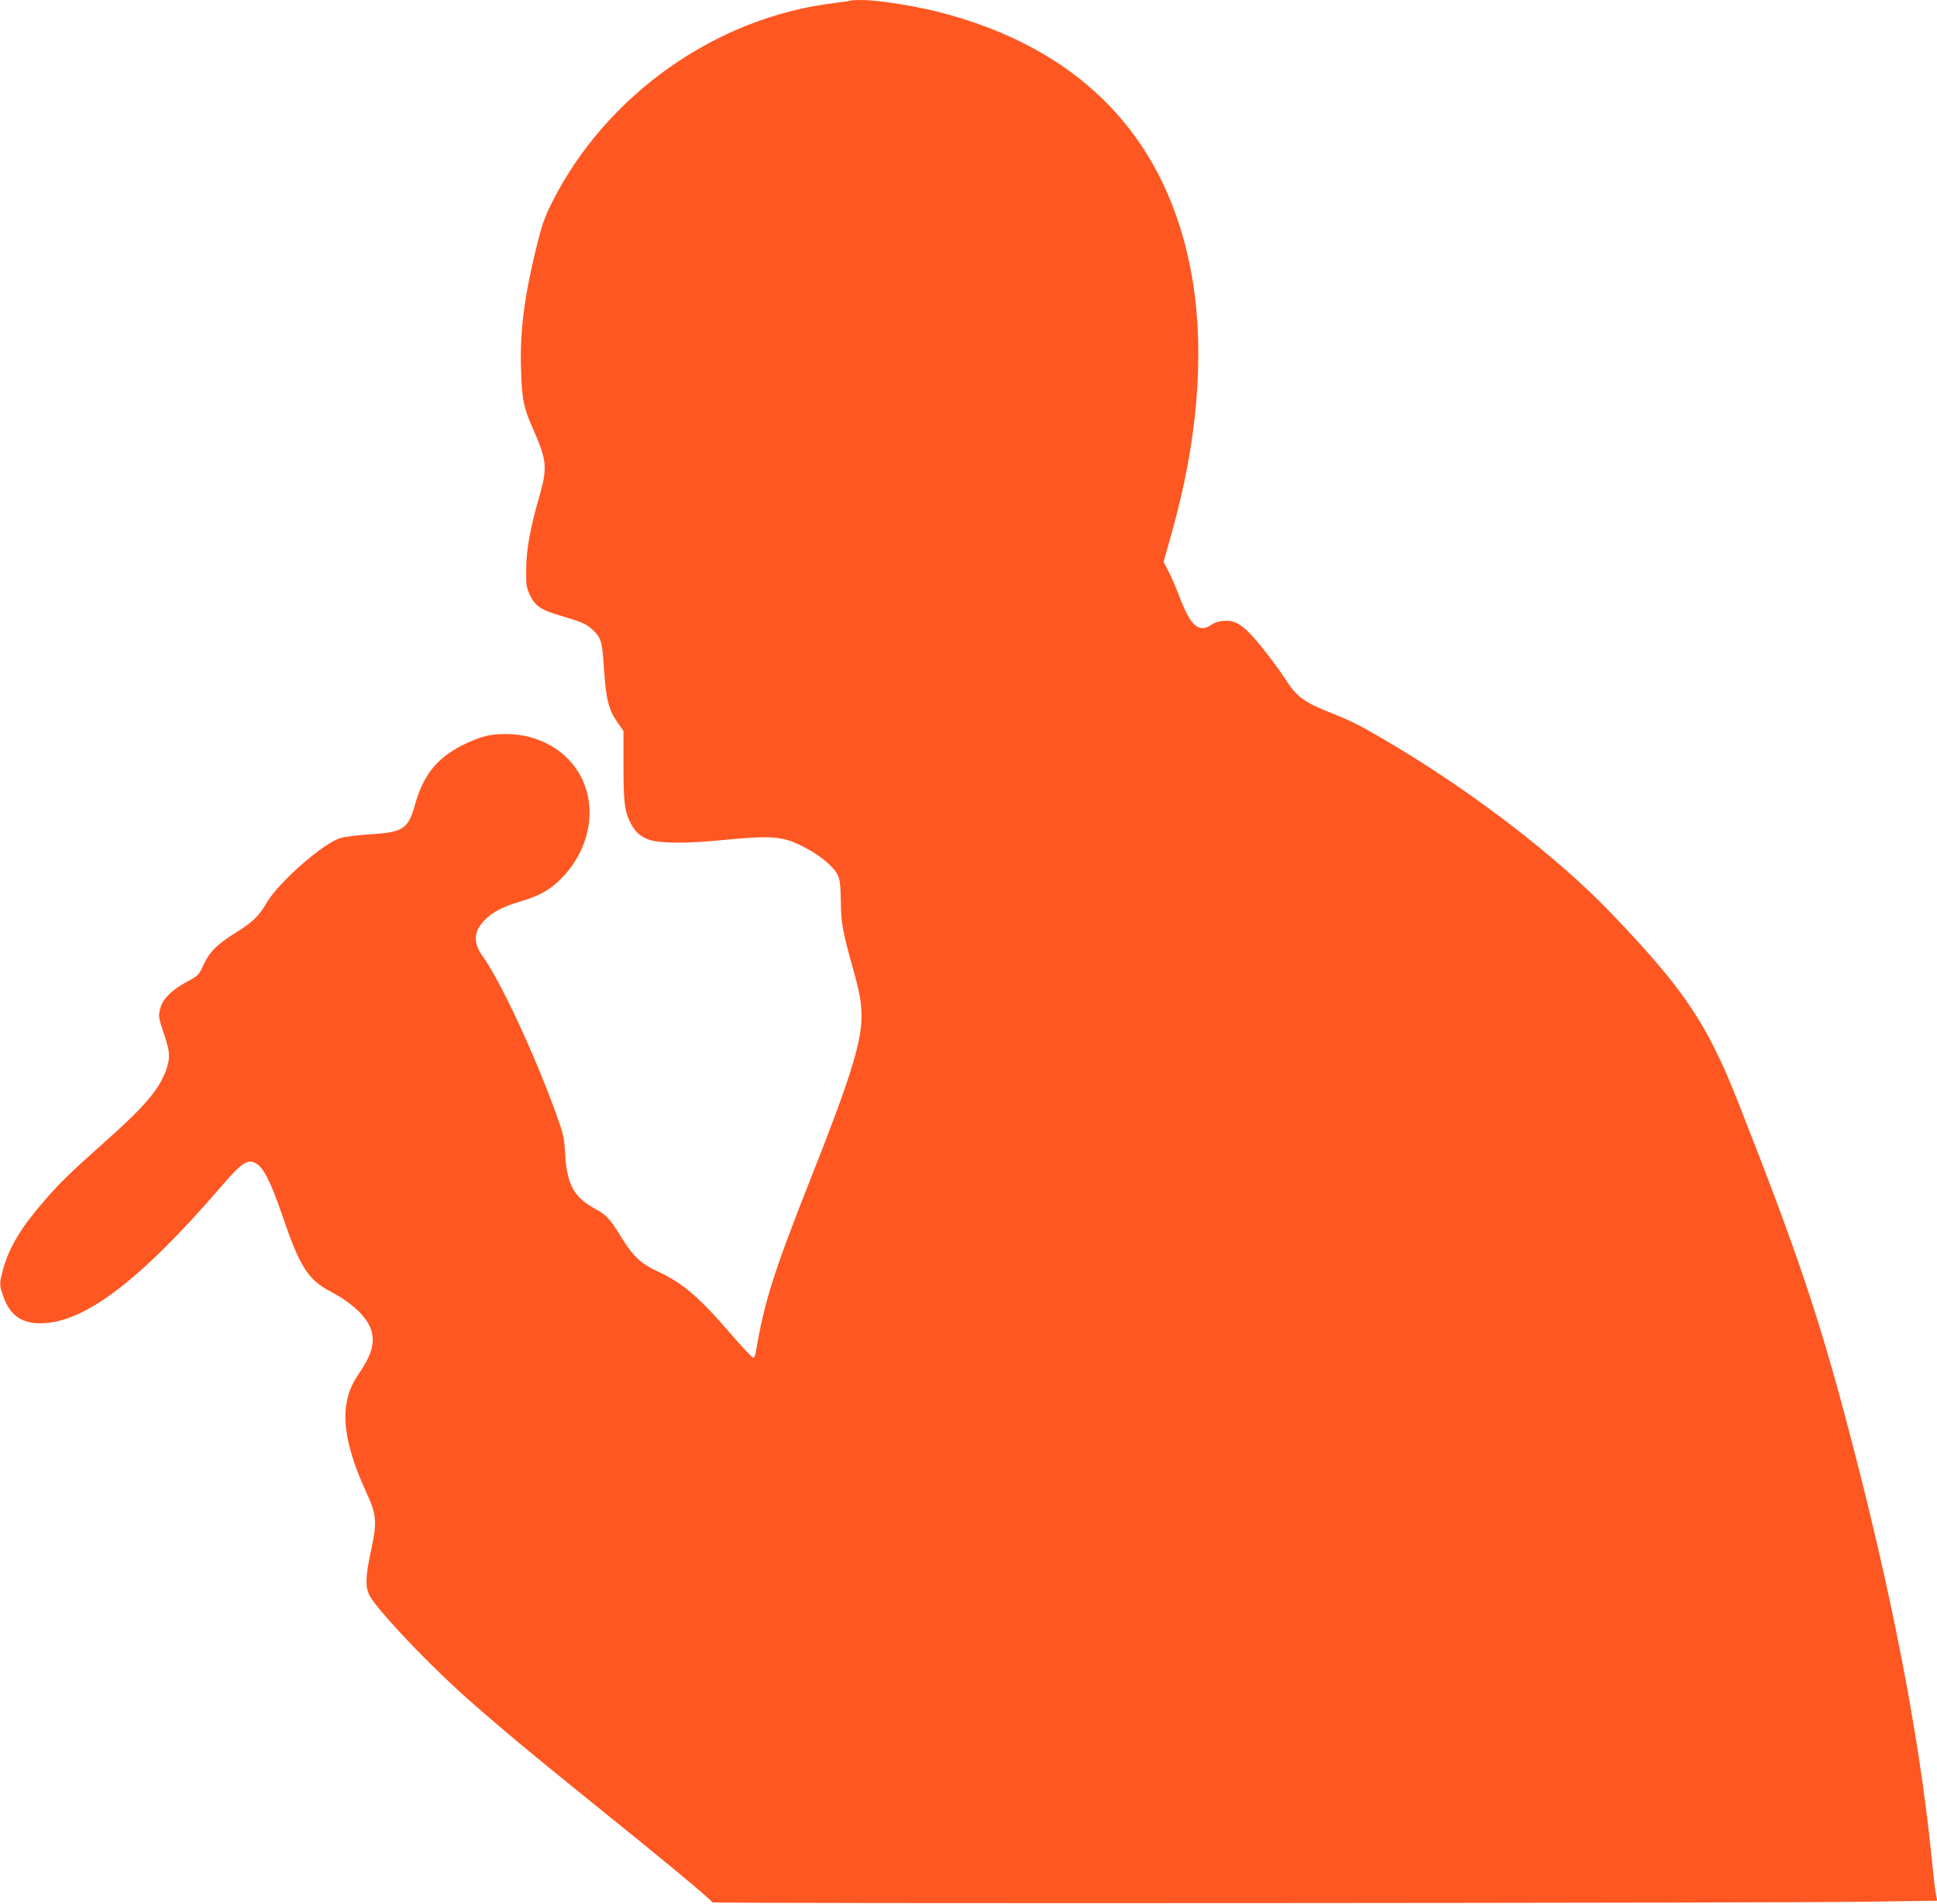 <?xml version="1.0" standalone="no"?>
<!DOCTYPE svg PUBLIC "-//W3C//DTD SVG 20010904//EN"
 "http://www.w3.org/TR/2001/REC-SVG-20010904/DTD/svg10.dtd">
<svg version="1.0" xmlns="http://www.w3.org/2000/svg"
 width="1280pt" height="1258pt" viewBox="0 0 1280 1258"
 preserveAspectRatio="xMidYMid meet">
<g transform="translate(0,1258) scale(0.1,-0.1)"
fill="#ff5722" stroke="none">
<path d="M5619 12576 c-2 -2 -49 -9 -104 -16 -780 -92 -1508 -605 -1866 -1315
-51 -101 -67 -148 -104 -297 -81 -330 -110 -557 -102 -808 6 -202 17 -255 82
-400 89 -201 93 -252 39 -440 -60 -208 -86 -351 -87 -480 -1 -105 1 -120 25
-172 33 -70 71 -97 193 -133 142 -42 175 -55 211 -87 66 -58 73 -81 84 -253
14 -209 30 -280 86 -361 l44 -64 0 -224 c0 -248 7 -306 48 -386 29 -58 70 -93
131 -111 76 -22 249 -22 480 1 275 27 368 25 466 -15 84 -33 188 -99 238 -149
64 -64 71 -86 73 -236 2 -147 12 -204 74 -425 54 -194 63 -246 63 -350 -1
-164 -81 -419 -325 -1034 -258 -653 -317 -839 -373 -1173 -3 -21 -11 -38 -18
-38 -7 0 -73 70 -147 156 -214 248 -319 338 -487 415 -106 49 -159 99 -230
213 -82 134 -104 158 -183 201 -139 76 -185 162 -196 368 -6 105 -10 123 -66
277 -145 396 -365 866 -479 1023 -64 89 -60 165 16 240 52 53 123 89 247 125
120 36 193 79 268 159 176 187 225 445 124 652 -88 178 -280 291 -499 291
-106 0 -156 -12 -261 -60 -188 -87 -285 -202 -342 -408 -44 -158 -79 -181
-291 -194 -80 -5 -170 -16 -198 -24 -113 -31 -411 -292 -491 -429 -52 -89 -94
-129 -207 -199 -122 -76 -171 -126 -210 -211 -32 -69 -34 -71 -114 -114 -93
-50 -155 -111 -170 -167 -16 -56 -14 -66 19 -165 42 -125 45 -156 25 -225 -38
-133 -137 -254 -394 -482 -243 -216 -320 -291 -421 -409 -152 -175 -230 -305
-270 -451 -24 -87 -24 -100 -3 -164 43 -133 120 -192 252 -191 285 0 657 282
1193 904 131 152 169 179 219 158 56 -23 103 -113 186 -354 113 -332 169 -420
313 -496 157 -82 258 -182 278 -275 17 -81 -7 -154 -93 -280 -125 -183 -109
-416 55 -773 70 -151 73 -194 31 -389 -35 -164 -38 -230 -12 -287 38 -83 344
-411 605 -648 184 -167 455 -394 881 -737 453 -364 775 -631 782 -649 4 -9
7013 -5 7602 4 l493 7 -7 32 c-8 40 -11 60 -35 296 -83 794 -261 1710 -541
2774 -197 750 -345 1189 -734 2176 -206 523 -361 751 -855 1264 -338 350 -879
768 -1405 1083 -213 128 -285 165 -415 217 -189 74 -242 112 -312 223 -54 84
-177 244 -232 301 -69 73 -115 95 -181 90 -33 -3 -62 -12 -80 -26 -15 -12 -40
-22 -55 -22 -59 0 -99 56 -166 233 -19 50 -48 116 -65 147 l-30 58 49 173
c175 613 224 1195 142 1692 -154 925 -733 1532 -1690 1771 -167 41 -393 76
-496 76 -39 0 -73 -2 -75 -4z"/>
</g>
</svg>
